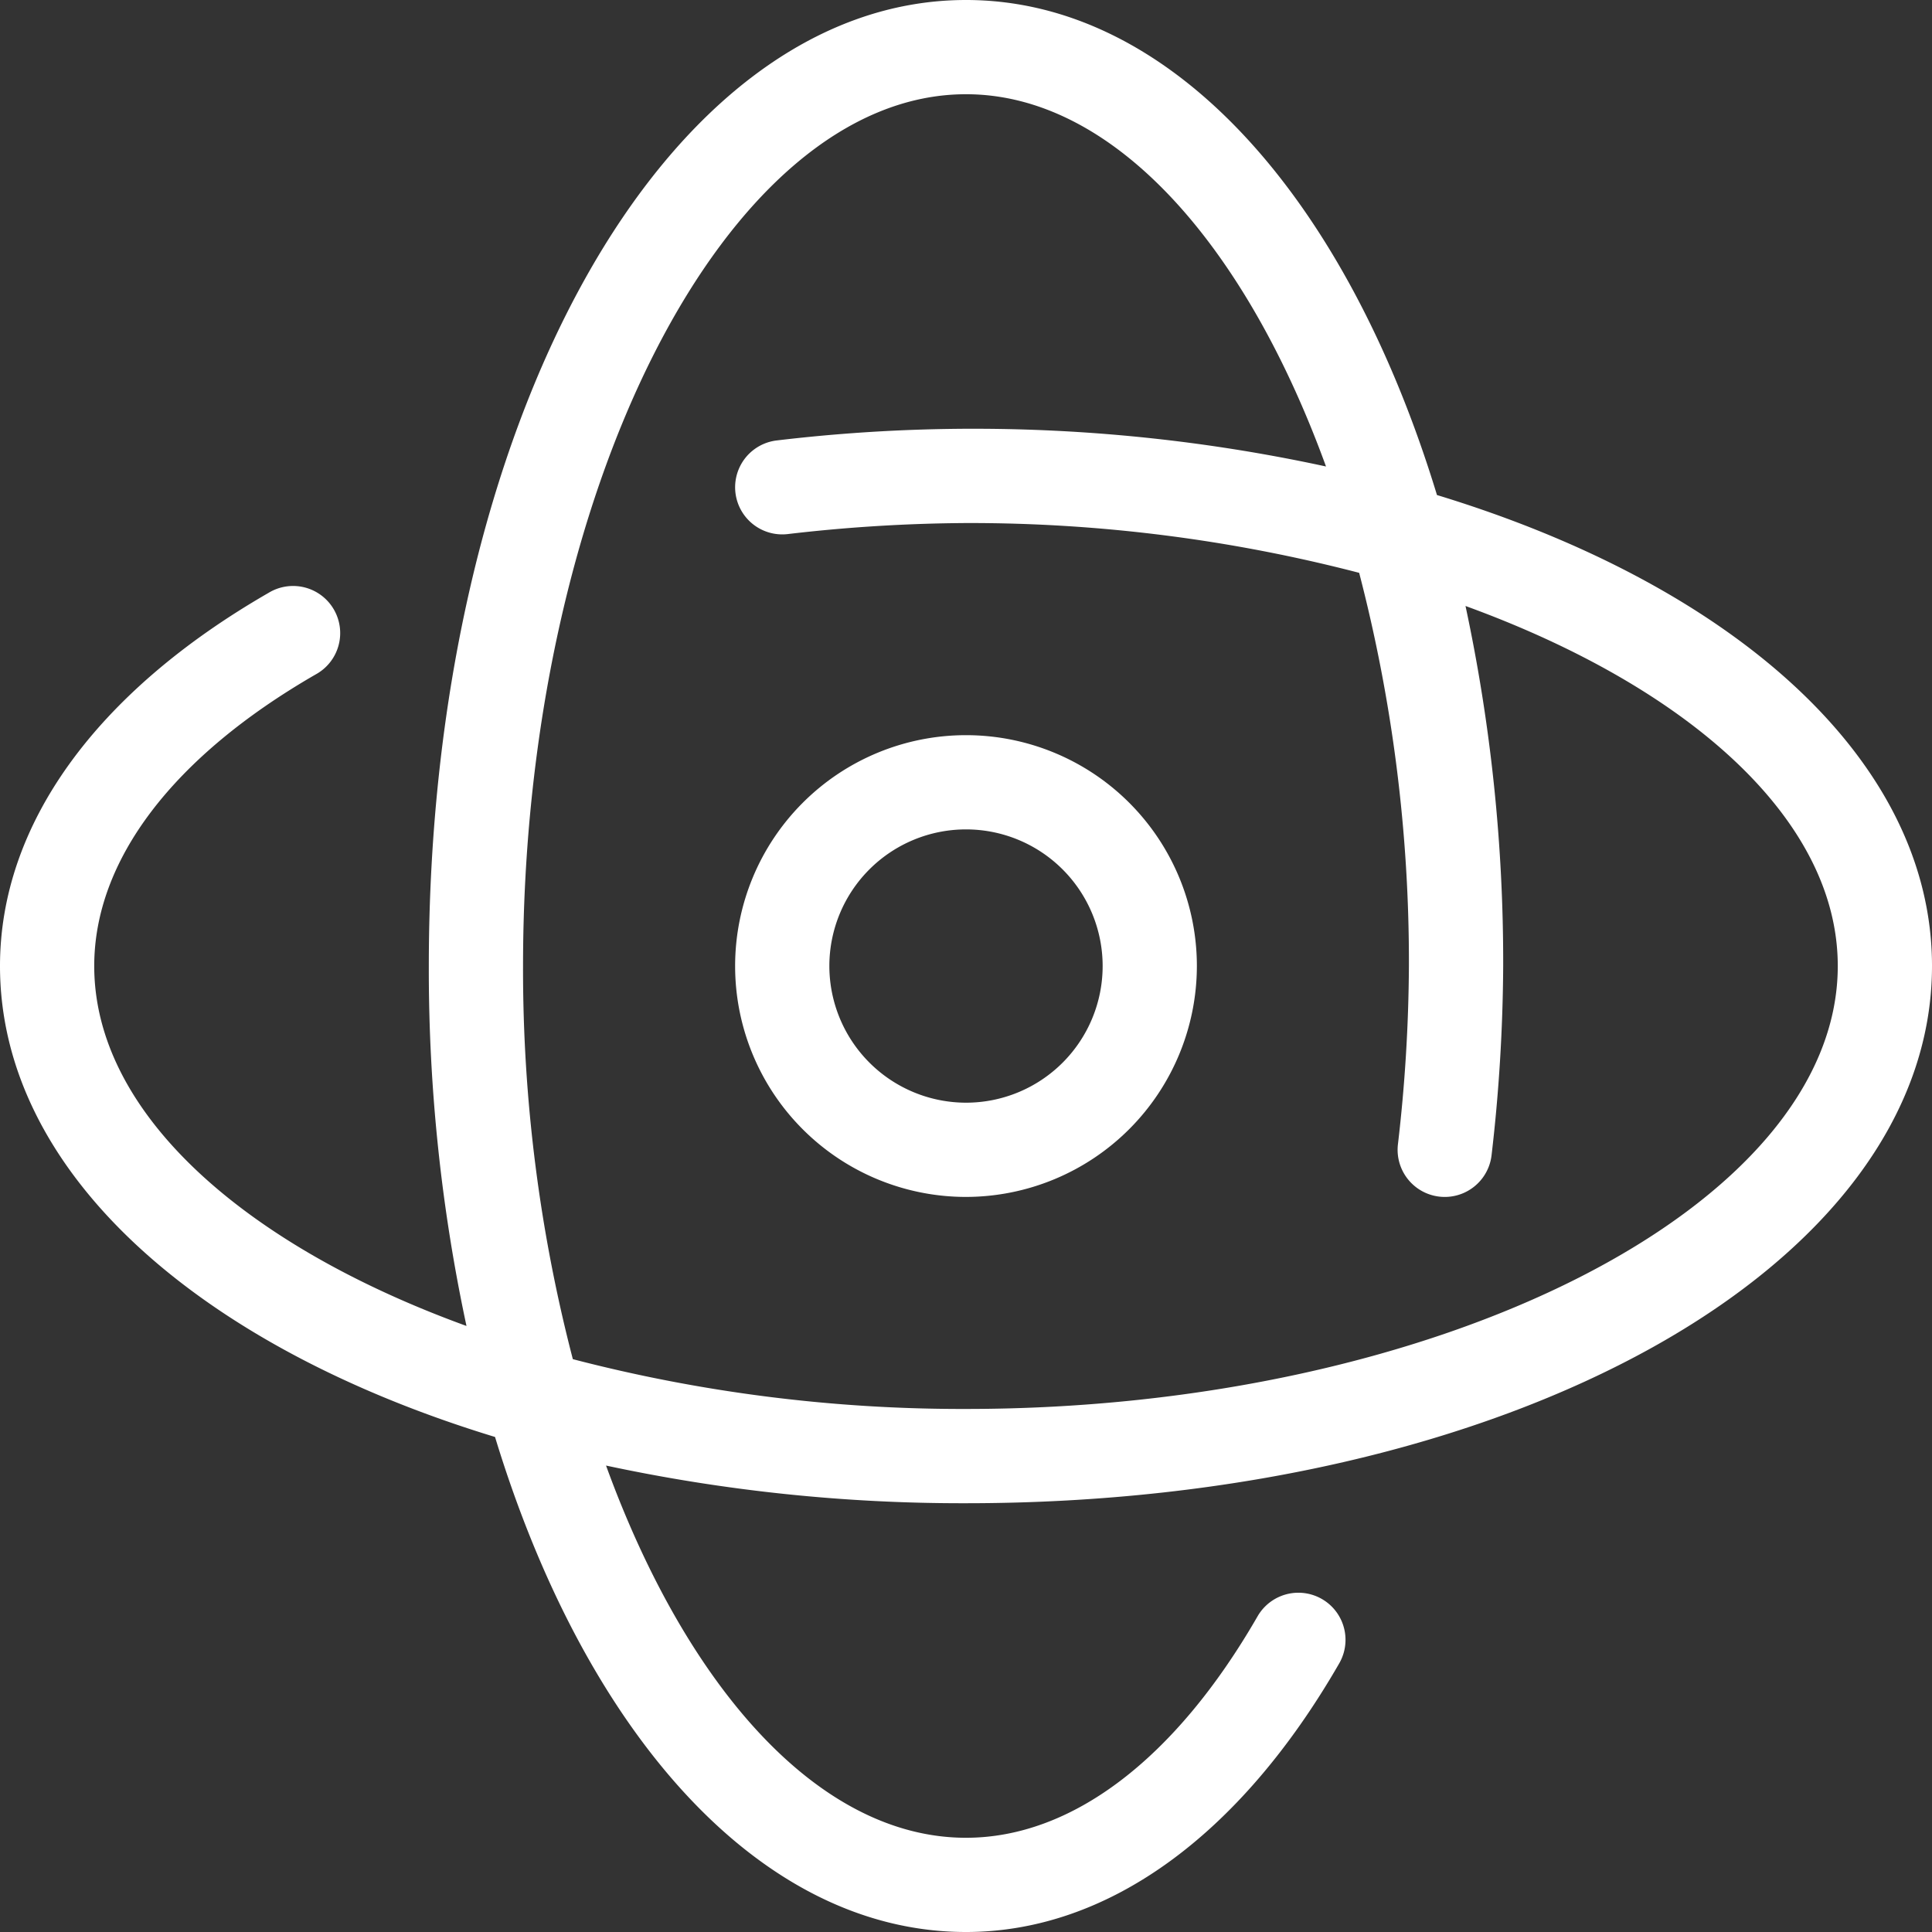 <svg id="Layer_1" data-name="Layer 1" xmlns="http://www.w3.org/2000/svg" viewBox="0 0 44 44"><rect x="0" y="0" width="44" height="44" fill="#333333" stroke="none"/><defs><style>.cls-1{fill:#fff;}</style></defs><path class="cls-1" d="M44,22c0-4.679-4.5-8.663-11.274-10.726C30.663,4.501,26.679,0,22,0,15.14,0,9.766,9.664,9.766,22a38.674,38.674,0,0,0,.858,8.198C5.541,28.351,2.146,25.337,2.146,22c0-2.408,1.791-4.766,5.043-6.64a1.073,1.073,0,1,0-1.071-1.859C2.173,15.773,0,18.791,0,22c0,4.679,4.501,8.664,11.274,10.726C13.337,39.5,17.321,44,22,44c3.208,0,6.227-2.172,8.5-6.118a1.073,1.073,0,0,0-1.86-1.071c-1.873,3.252-4.231,5.043-6.64,5.043-3.336,0-6.35-3.394-8.198-8.477A38.669,38.669,0,0,0,22,34.235C34.336,34.235,44,28.86,44,22ZM11.912,22c0-10.762,4.62-19.854,10.088-19.854,3.337,0,6.351,3.395,8.199,8.478a37.885,37.885,0,0,0-12.51-.593,1.073,1.073,0,0,0,.253,2.132A36.484,36.484,0,0,1,22,11.912a35.199,35.199,0,0,1,8.954,1.134,35.177,35.177,0,0,1,1.133,8.949,36.326,36.326,0,0,1-.25,4.065,1.073,1.073,0,1,0,2.132.252A38.658,38.658,0,0,0,34.234,22a38.675,38.675,0,0,0-.858-8.199C38.459,15.65,41.854,18.663,41.854,22c0,5.469-9.092,10.088-19.854,10.088a35.2,35.2,0,0,1-8.954-1.134A35.203,35.203,0,0,1,11.912,22Z"/><path class="cls-1" d="M27.258,22A5.258,5.258,0,1,0,22,27.259,5.265,5.265,0,0,0,27.258,22Zm-8.37,0A3.112,3.112,0,1,1,22,25.113,3.116,3.116,0,0,1,18.888,22Z"/></svg>
